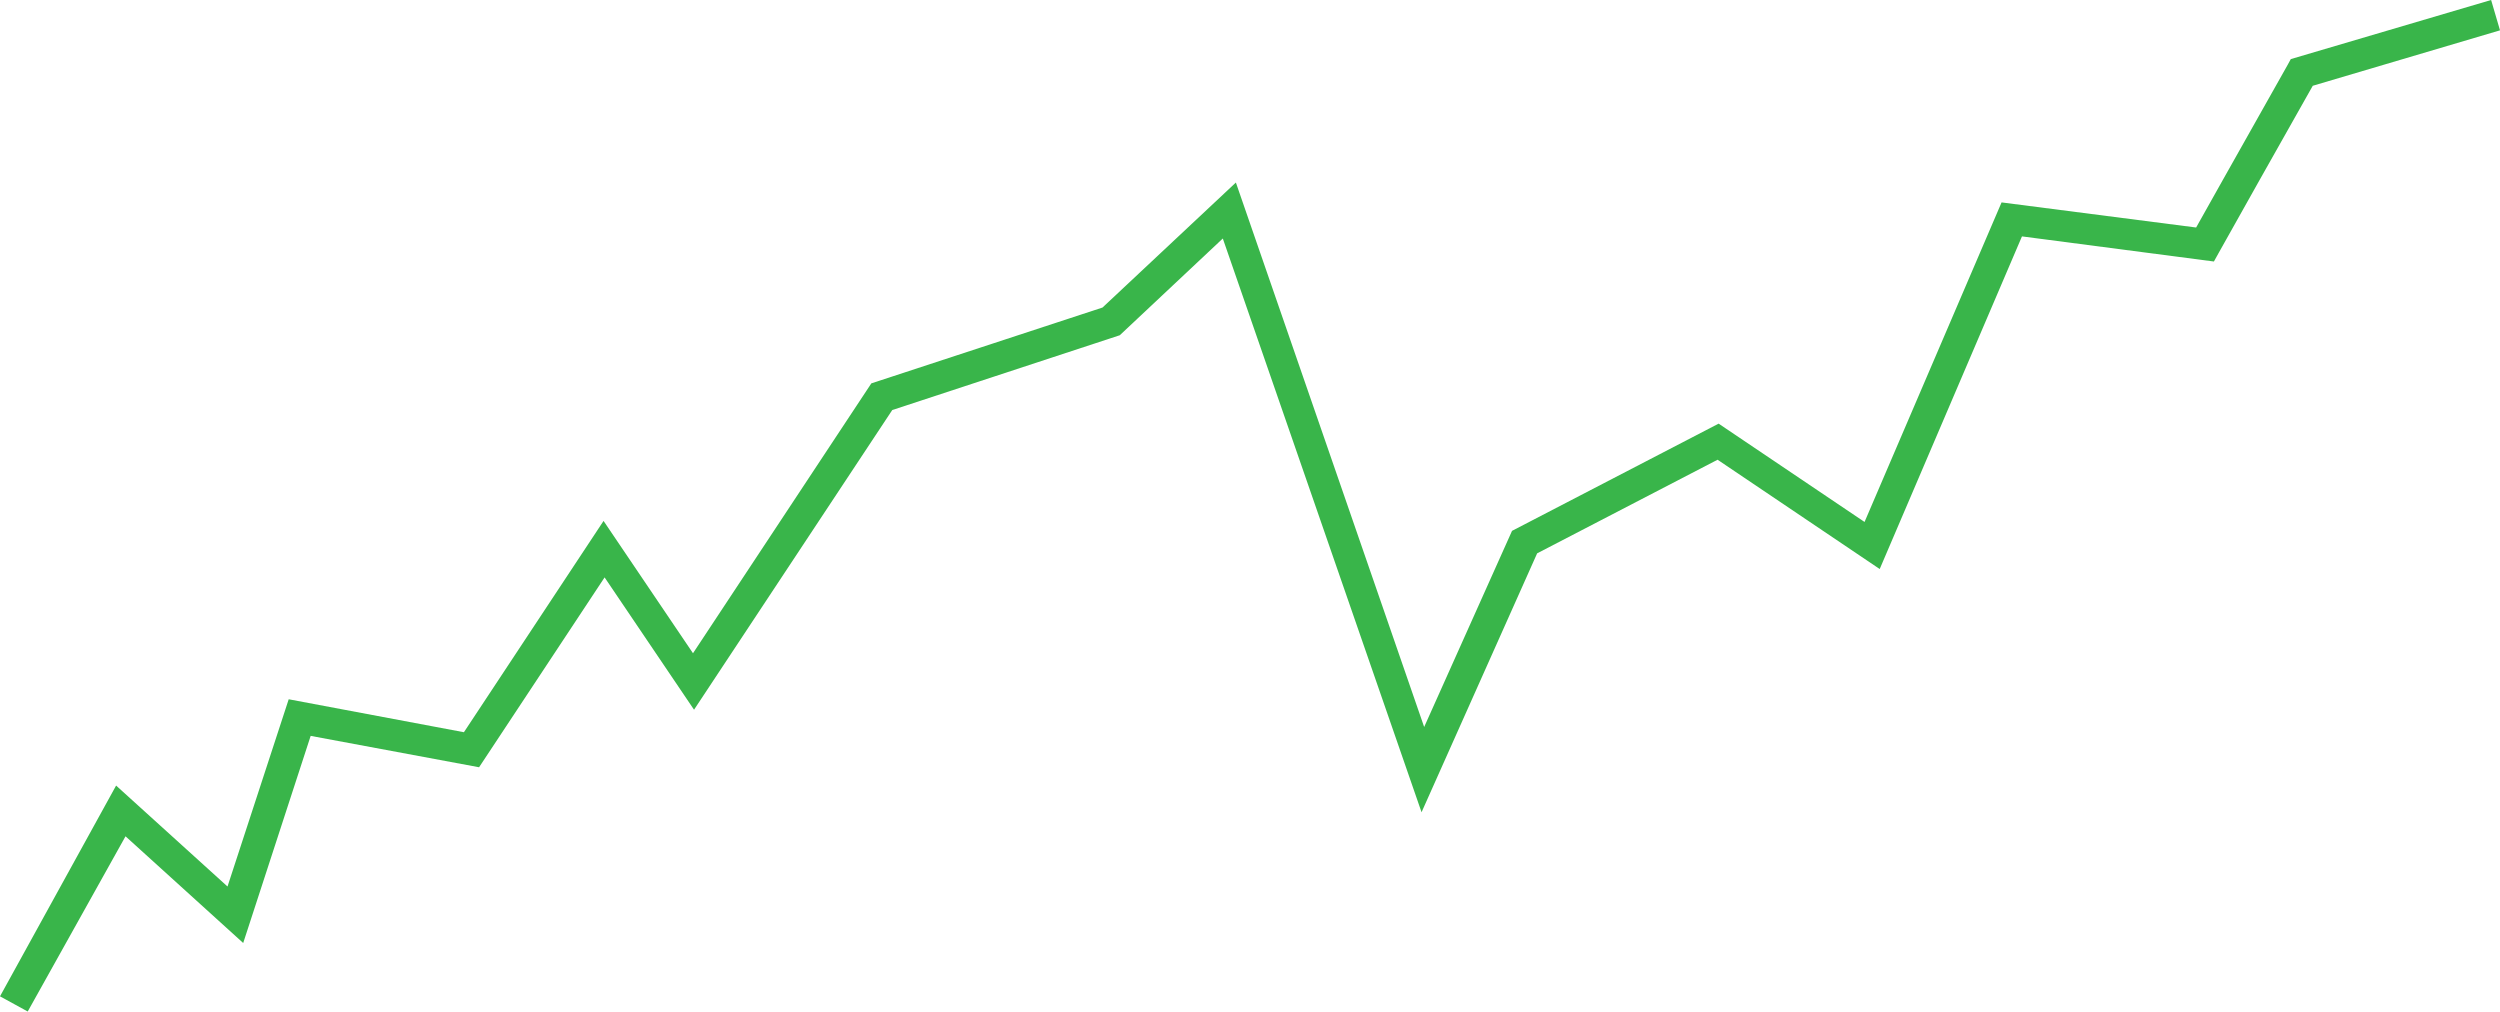 <?xml version="1.0" encoding="UTF-8"?>
<!DOCTYPE svg PUBLIC '-//W3C//DTD SVG 1.0//EN'
          'http://www.w3.org/TR/2001/REC-SVG-20010904/DTD/svg10.dtd'>
<svg height="193.4" preserveAspectRatio="xMidYMid meet" version="1.0" viewBox="0.0 0.0 478.0 193.4" width="478.0" xmlns="http://www.w3.org/2000/svg" xmlns:xlink="http://www.w3.org/1999/xlink" zoomAndPan="magnify"
><g id="change1_1"
  ><path d="M5.3,193.4L0,190.5l22.2-40.3l21.3,19.3l11.7-35.8l33.5,6.3l26.7-40.4l17.1,25.3l34.1-51.6l44.2-14.5l25.5-23.9 l36,104.1l16.8-37.5l39.5-20.5l27.9,18.8l26.2-61.1l37.2,4.8c1.7-3.1,6.2-11,17.5-31.1l0.6-1.1L476.3,0l1.7,5.8l-35.8,10.6 c-3.2,5.6-17.8,31.6-17.9,31.8l-1,1.8l-36.7-4.8l-27.2,63.6l-31-20.9l-34.5,17.9l-22.1,49.5L233.8,45.6l-19.7,18.5l-43.5,14.3 l-37.9,57.3l-17.1-25.3l-24,36.3l-32.2-6l-12.9,39.6l-22.5-20.4L5.3,193.4z" fill="#39b54a"
  /></g
></svg
>
